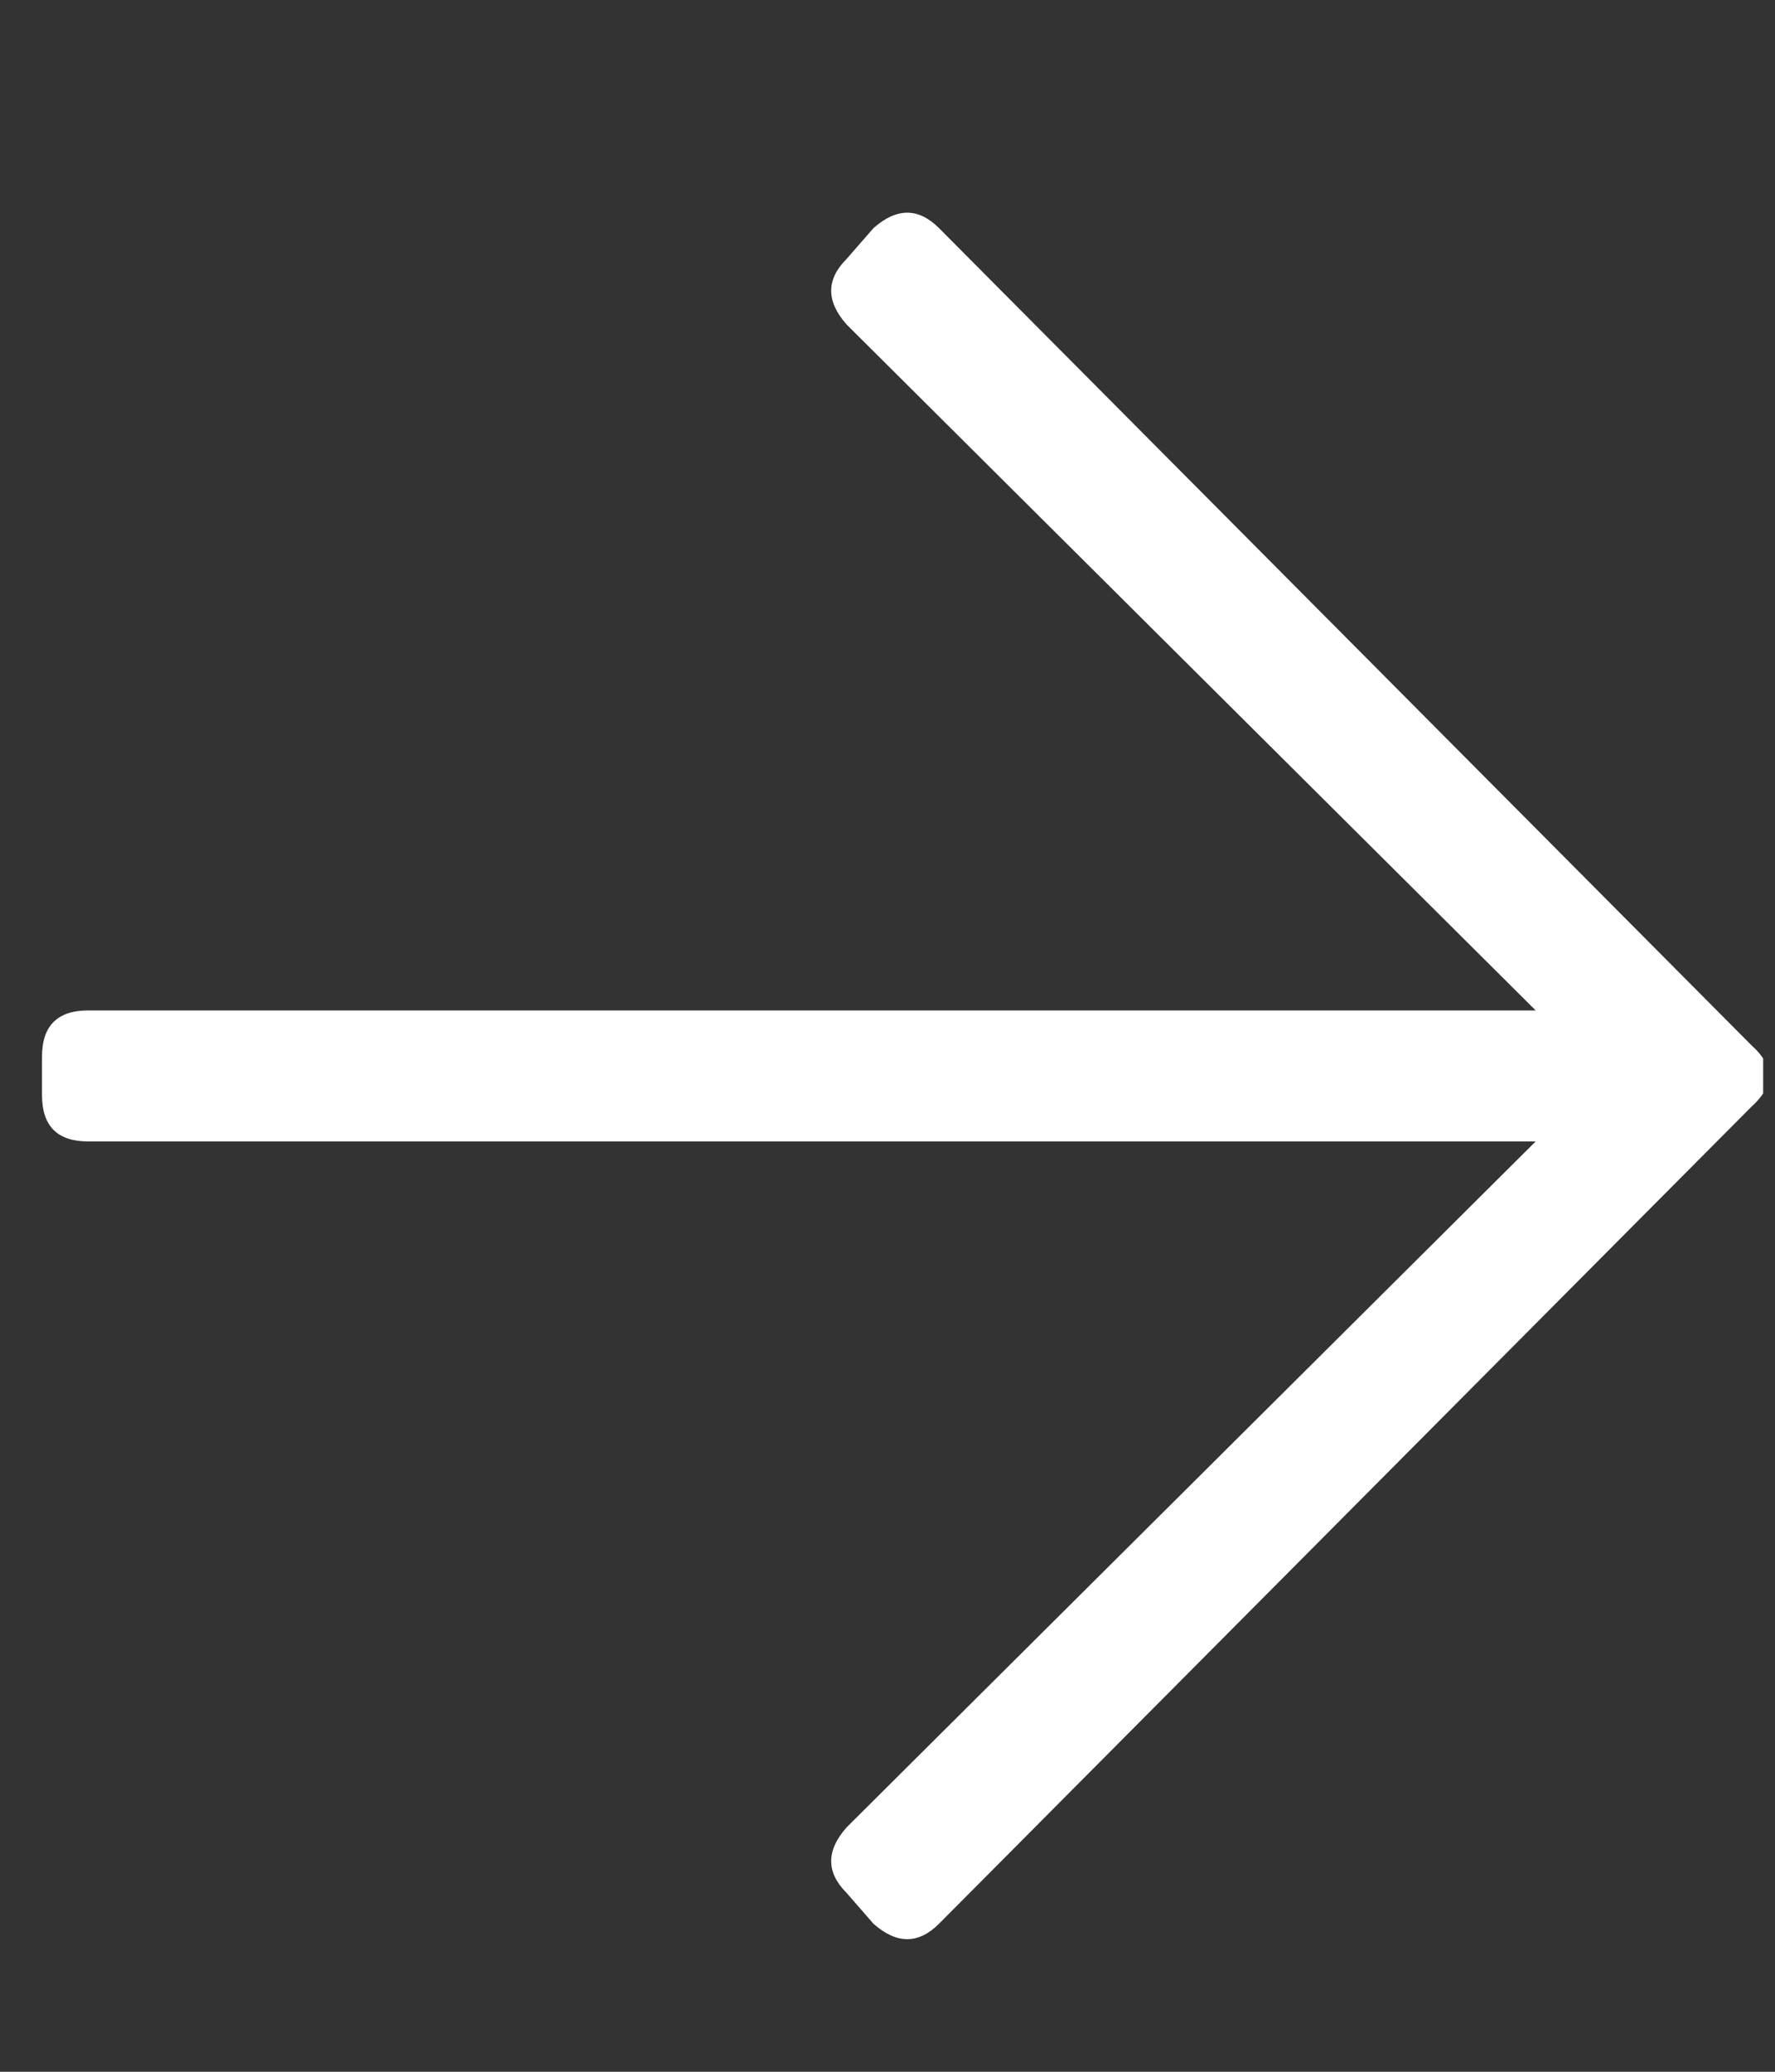 <svg width="18" height="21" viewBox="0 0 18 21" fill="none" xmlns="http://www.w3.org/2000/svg">
<rect x="0" y="0" width="18" height="21" fill="#333333" stroke="none"/>
<g clip-path="url(#clip0_54709_1432)">
<path d="M8.858 2.312C9.093 2.104 9.314 2.104 9.522 2.312L17.76 10.594C17.994 10.802 17.994 11.01 17.76 11.219L9.522 19.5C9.314 19.708 9.093 19.708 8.858 19.5L8.585 19.187C8.377 18.979 8.377 18.758 8.585 18.523L15.573 11.57H0.894C0.582 11.57 0.426 11.414 0.426 11.101V10.711C0.426 10.398 0.582 10.242 0.894 10.242H15.573L8.585 3.289C8.377 3.054 8.377 2.833 8.585 2.625L8.858 2.312Z" fill="white"/>
</g>
<defs>
<clipPath id="clip0_54709_1432">
<rect width="17.46" height="20" fill="white" transform="matrix(1 0 0 -1 0.42 20.906)"/>
</clipPath>
</defs>
</svg>
